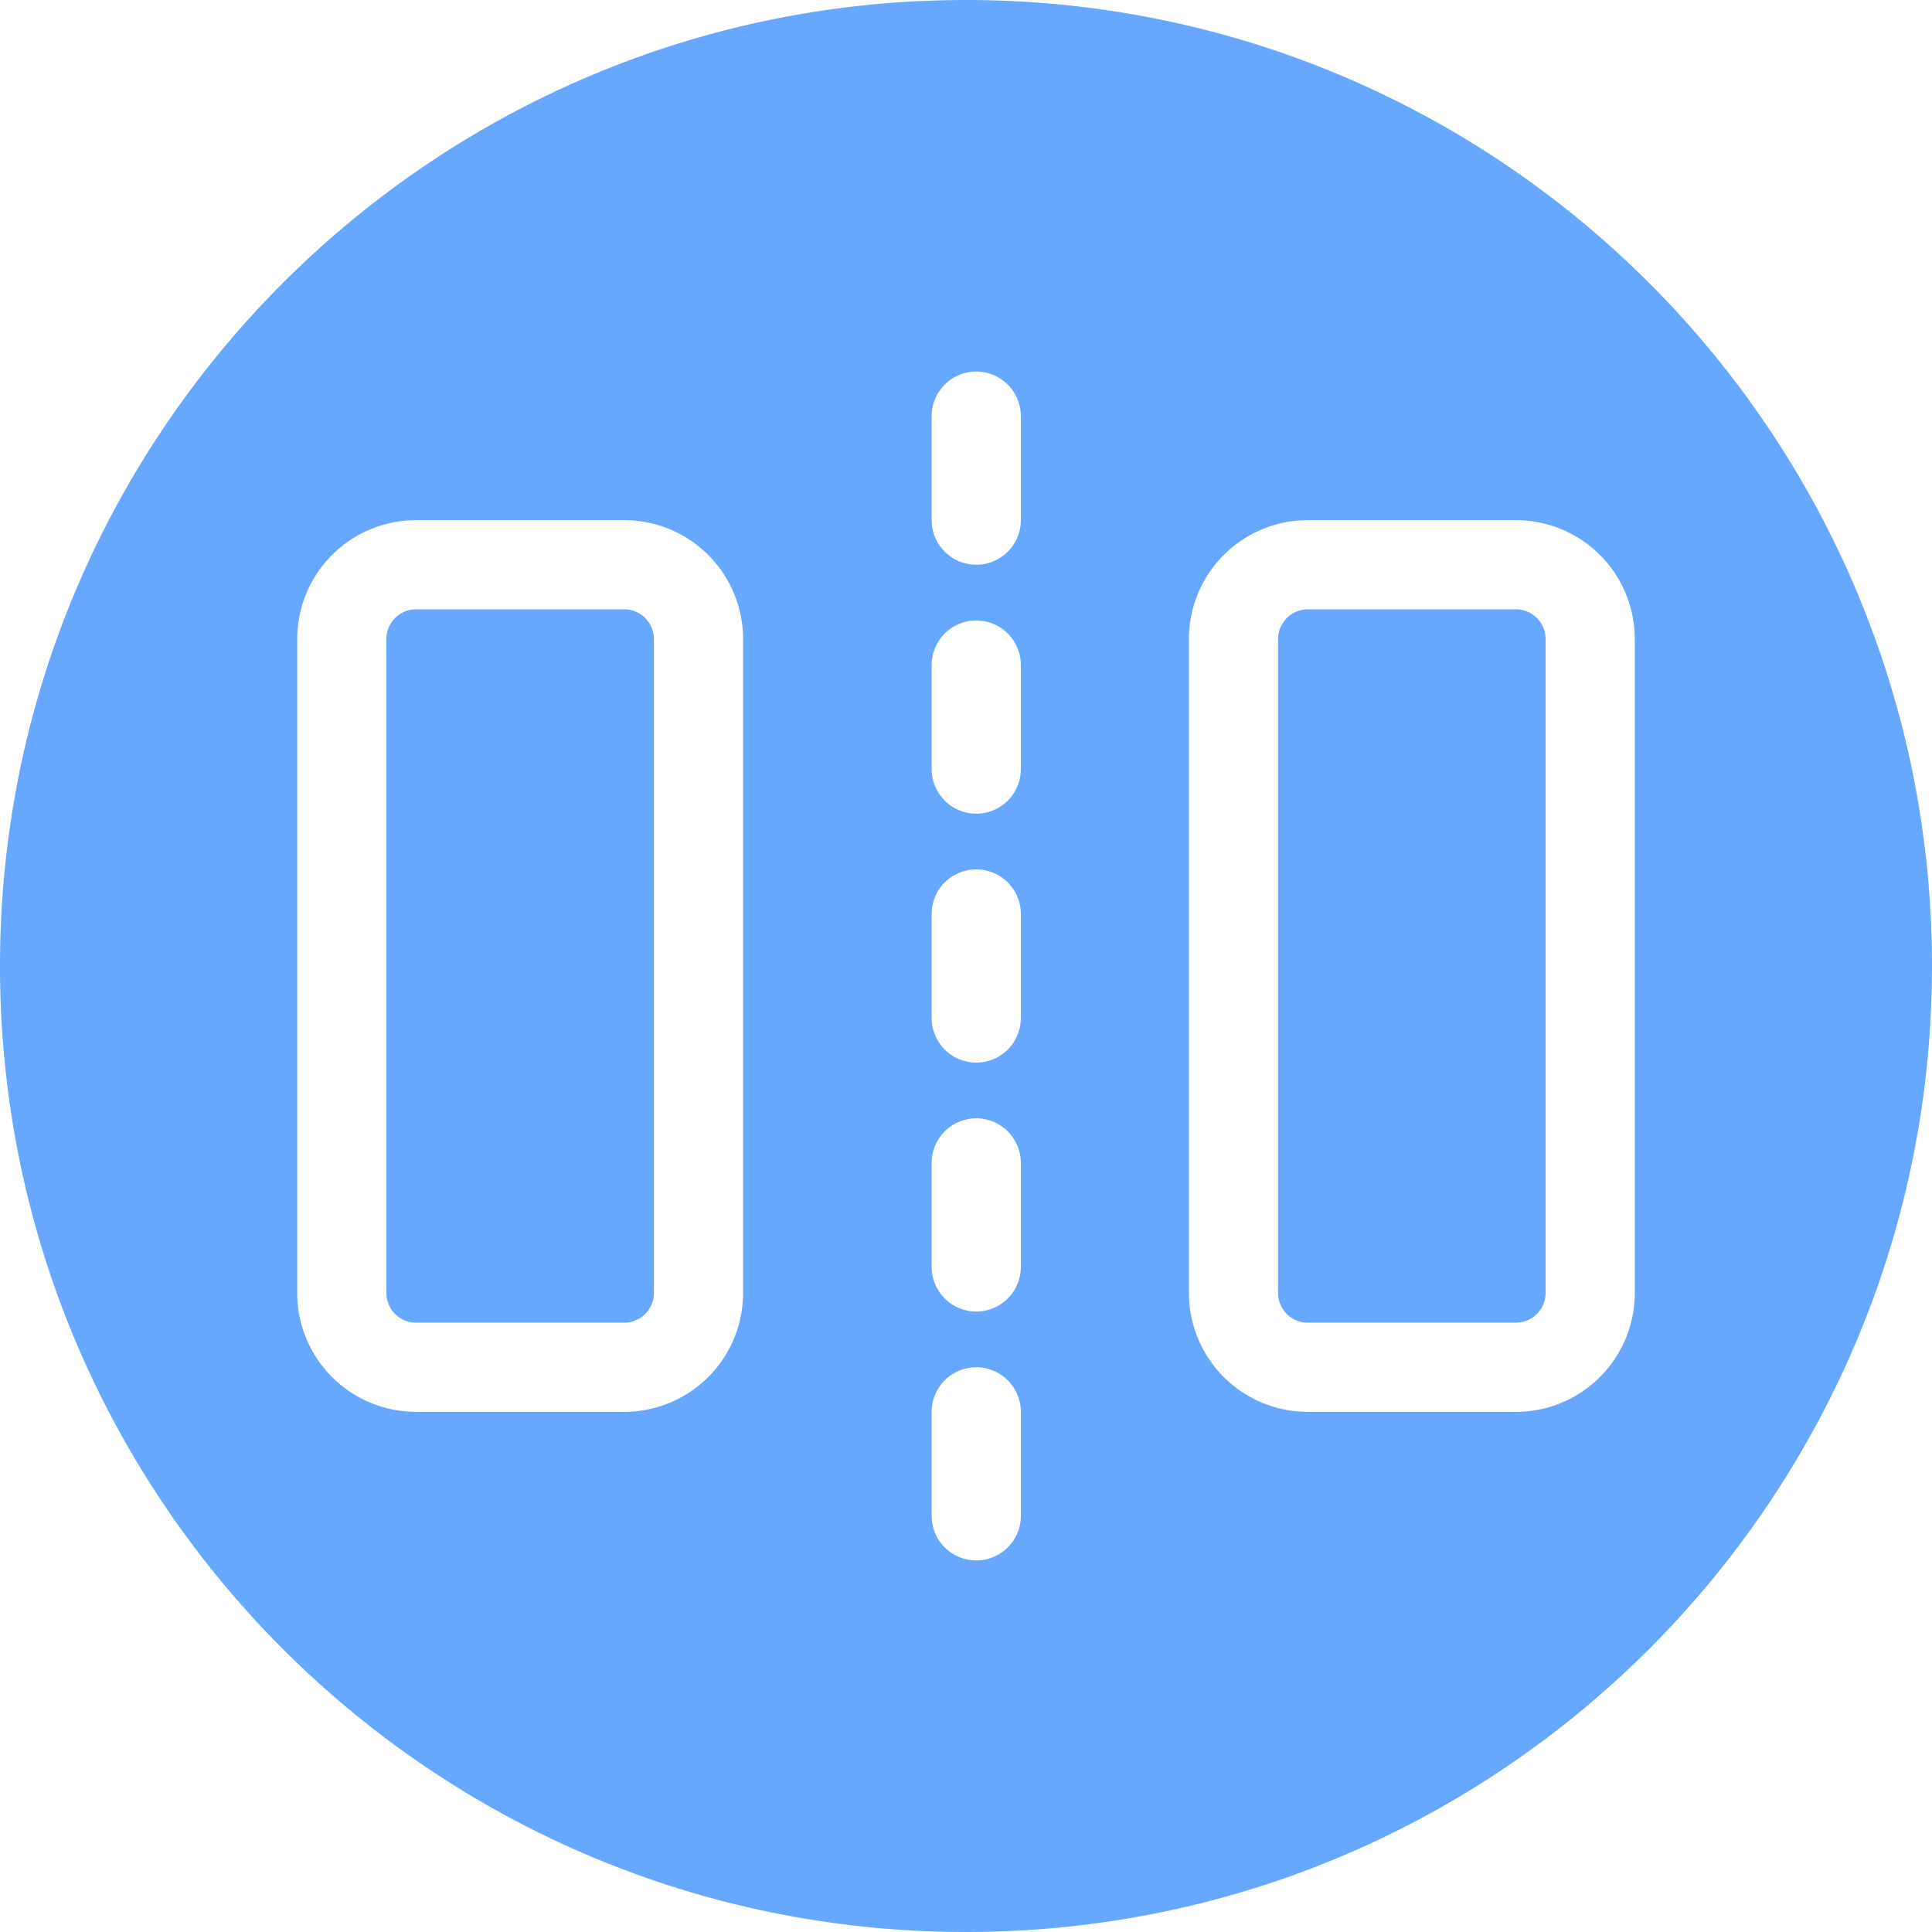 <?xml version="1.0" standalone="no"?><!DOCTYPE svg PUBLIC "-//W3C//DTD SVG 1.1//EN" "http://www.w3.org/Graphics/SVG/1.1/DTD/svg11.dtd"><svg t="1714312484539" class="icon" viewBox="0 0 1024 1024" version="1.1" xmlns="http://www.w3.org/2000/svg" p-id="7473" xmlns:xlink="http://www.w3.org/1999/xlink" width="512" height="512"><path d="M330.831 322.954H220.554a15.754 15.754 0 0 0-15.754 15.754v346.585a15.754 15.754 0 0 0 15.754 15.754h110.277a15.754 15.754 0 0 0 15.754-15.754V338.708a15.754 15.754 0 0 0-15.754-15.754M803.446 322.954h-110.277a15.754 15.754 0 0 0-15.754 15.754v346.585a15.754 15.754 0 0 0 15.754 15.754h110.277a15.754 15.754 0 0 0 15.754-15.754V338.708a15.754 15.754 0 0 0-15.754-15.754" fill="#66A8FF" p-id="7474"></path><path d="M866.462 685.292a63.015 63.015 0 0 1-63.015 63.015h-110.277a63.015 63.015 0 0 1-63.015-63.015V338.708A63.015 63.015 0 0 1 693.169 275.692h110.277A63.015 63.015 0 0 1 866.462 338.708v346.585zM541.066 275.692a23.631 23.631 0 1 1-47.262 0V220.554a23.631 23.631 0 1 1 47.262 0V275.692z m0 131.938a23.631 23.631 0 0 1-47.262 0v-55.138a23.631 23.631 0 1 1 47.262 0v55.138z m0 131.938a23.631 23.631 0 0 1-47.262 0v-55.138a23.631 23.631 0 1 1 47.262 0v55.138z m0 131.938a23.631 23.631 0 0 1-47.262 0v-55.138a23.631 23.631 0 1 1 47.262 0v55.138z m0 131.938a23.631 23.631 0 1 1-47.262 0V748.308a23.631 23.631 0 1 1 47.262 0v55.138zM393.846 685.292A63.015 63.015 0 0 1 330.831 748.308H220.554A63.015 63.015 0 0 1 157.538 685.292V338.708A63.015 63.015 0 0 1 220.554 275.692h110.277A63.015 63.015 0 0 1 393.846 338.708v346.585zM512 0C229.218 0 0 229.218 0 512s229.218 512 512 512 512-229.218 512-512S794.782 0 512 0z" fill="#66A8FF" p-id="7475"></path></svg>